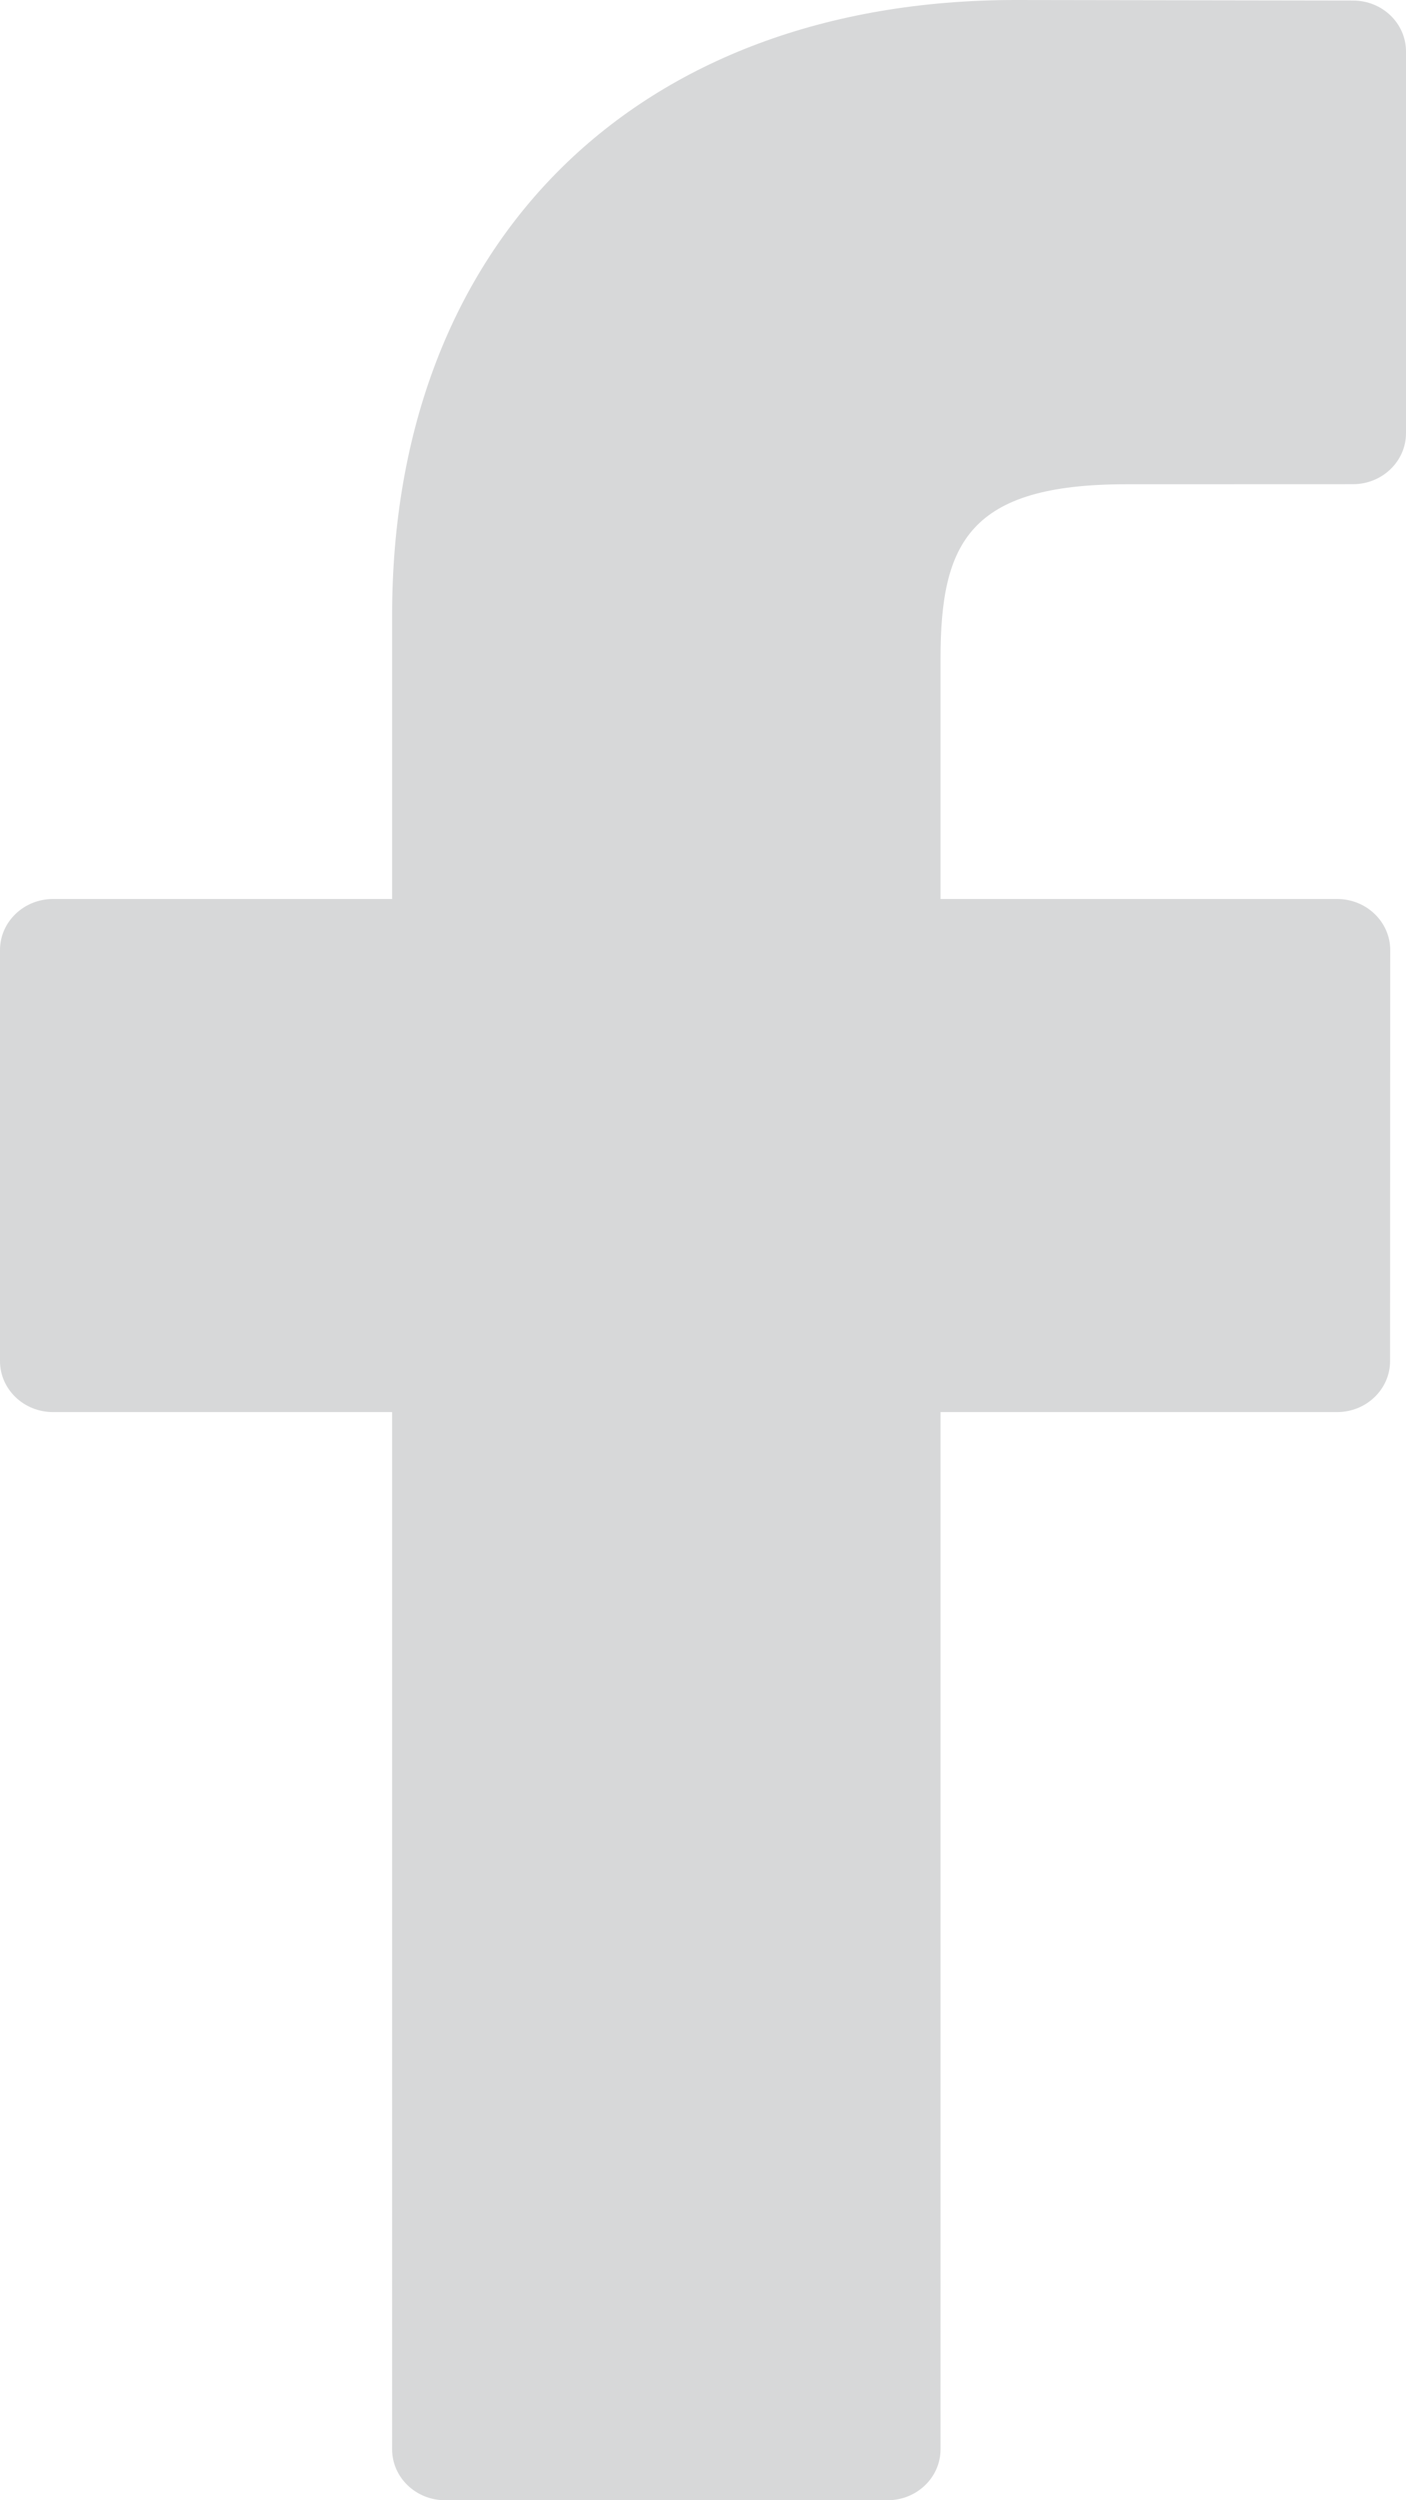 <?xml version="1.0" encoding="UTF-8"?>
<svg width="18px" height="32px" viewBox="0 0 18 32" version="1.1" xmlns="http://www.w3.org/2000/svg" xmlns:xlink="http://www.w3.org/1999/xlink">
    <title>Path</title>
    <g id="Page-1" stroke="none" stroke-width="1" fill="none" fill-rule="evenodd">
        <g id="FAQ" transform="translate(-673, -3869)" fill="#D7D8D9">
            <g id="Group-5" transform="translate(619, 3869)">
                <g id="noun_Facebook_2060938" transform="translate(54, 0)">
                    <path d="M17.322,0.007 L13.005,0 C8.154,0 5.02,3.091 5.02,7.875 L5.02,11.506 L0.679,11.506 C0.304,11.506 0,11.799 0,12.159 L0,17.42 C0,17.781 0.304,18.073 0.679,18.073 L5.02,18.073 L5.02,31.348 C5.02,31.708 5.324,32 5.699,32 L11.362,32 C11.737,32 12.041,31.708 12.041,31.348 L12.041,18.073 L17.117,18.073 C17.492,18.073 17.796,17.781 17.796,17.42 L17.798,12.159 C17.798,11.986 17.726,11.82 17.599,11.698 C17.472,11.575 17.299,11.506 17.119,11.506 L12.041,11.506 L12.041,8.428 C12.041,6.949 12.408,6.198 14.413,6.198 L17.321,6.197 C17.696,6.197 18,5.904 18,5.544 L18,0.659 C18,0.299 17.697,0.007 17.322,0.007 Z" id="Path"></path>
                </g>
            </g>
        </g>
    </g>
</svg>